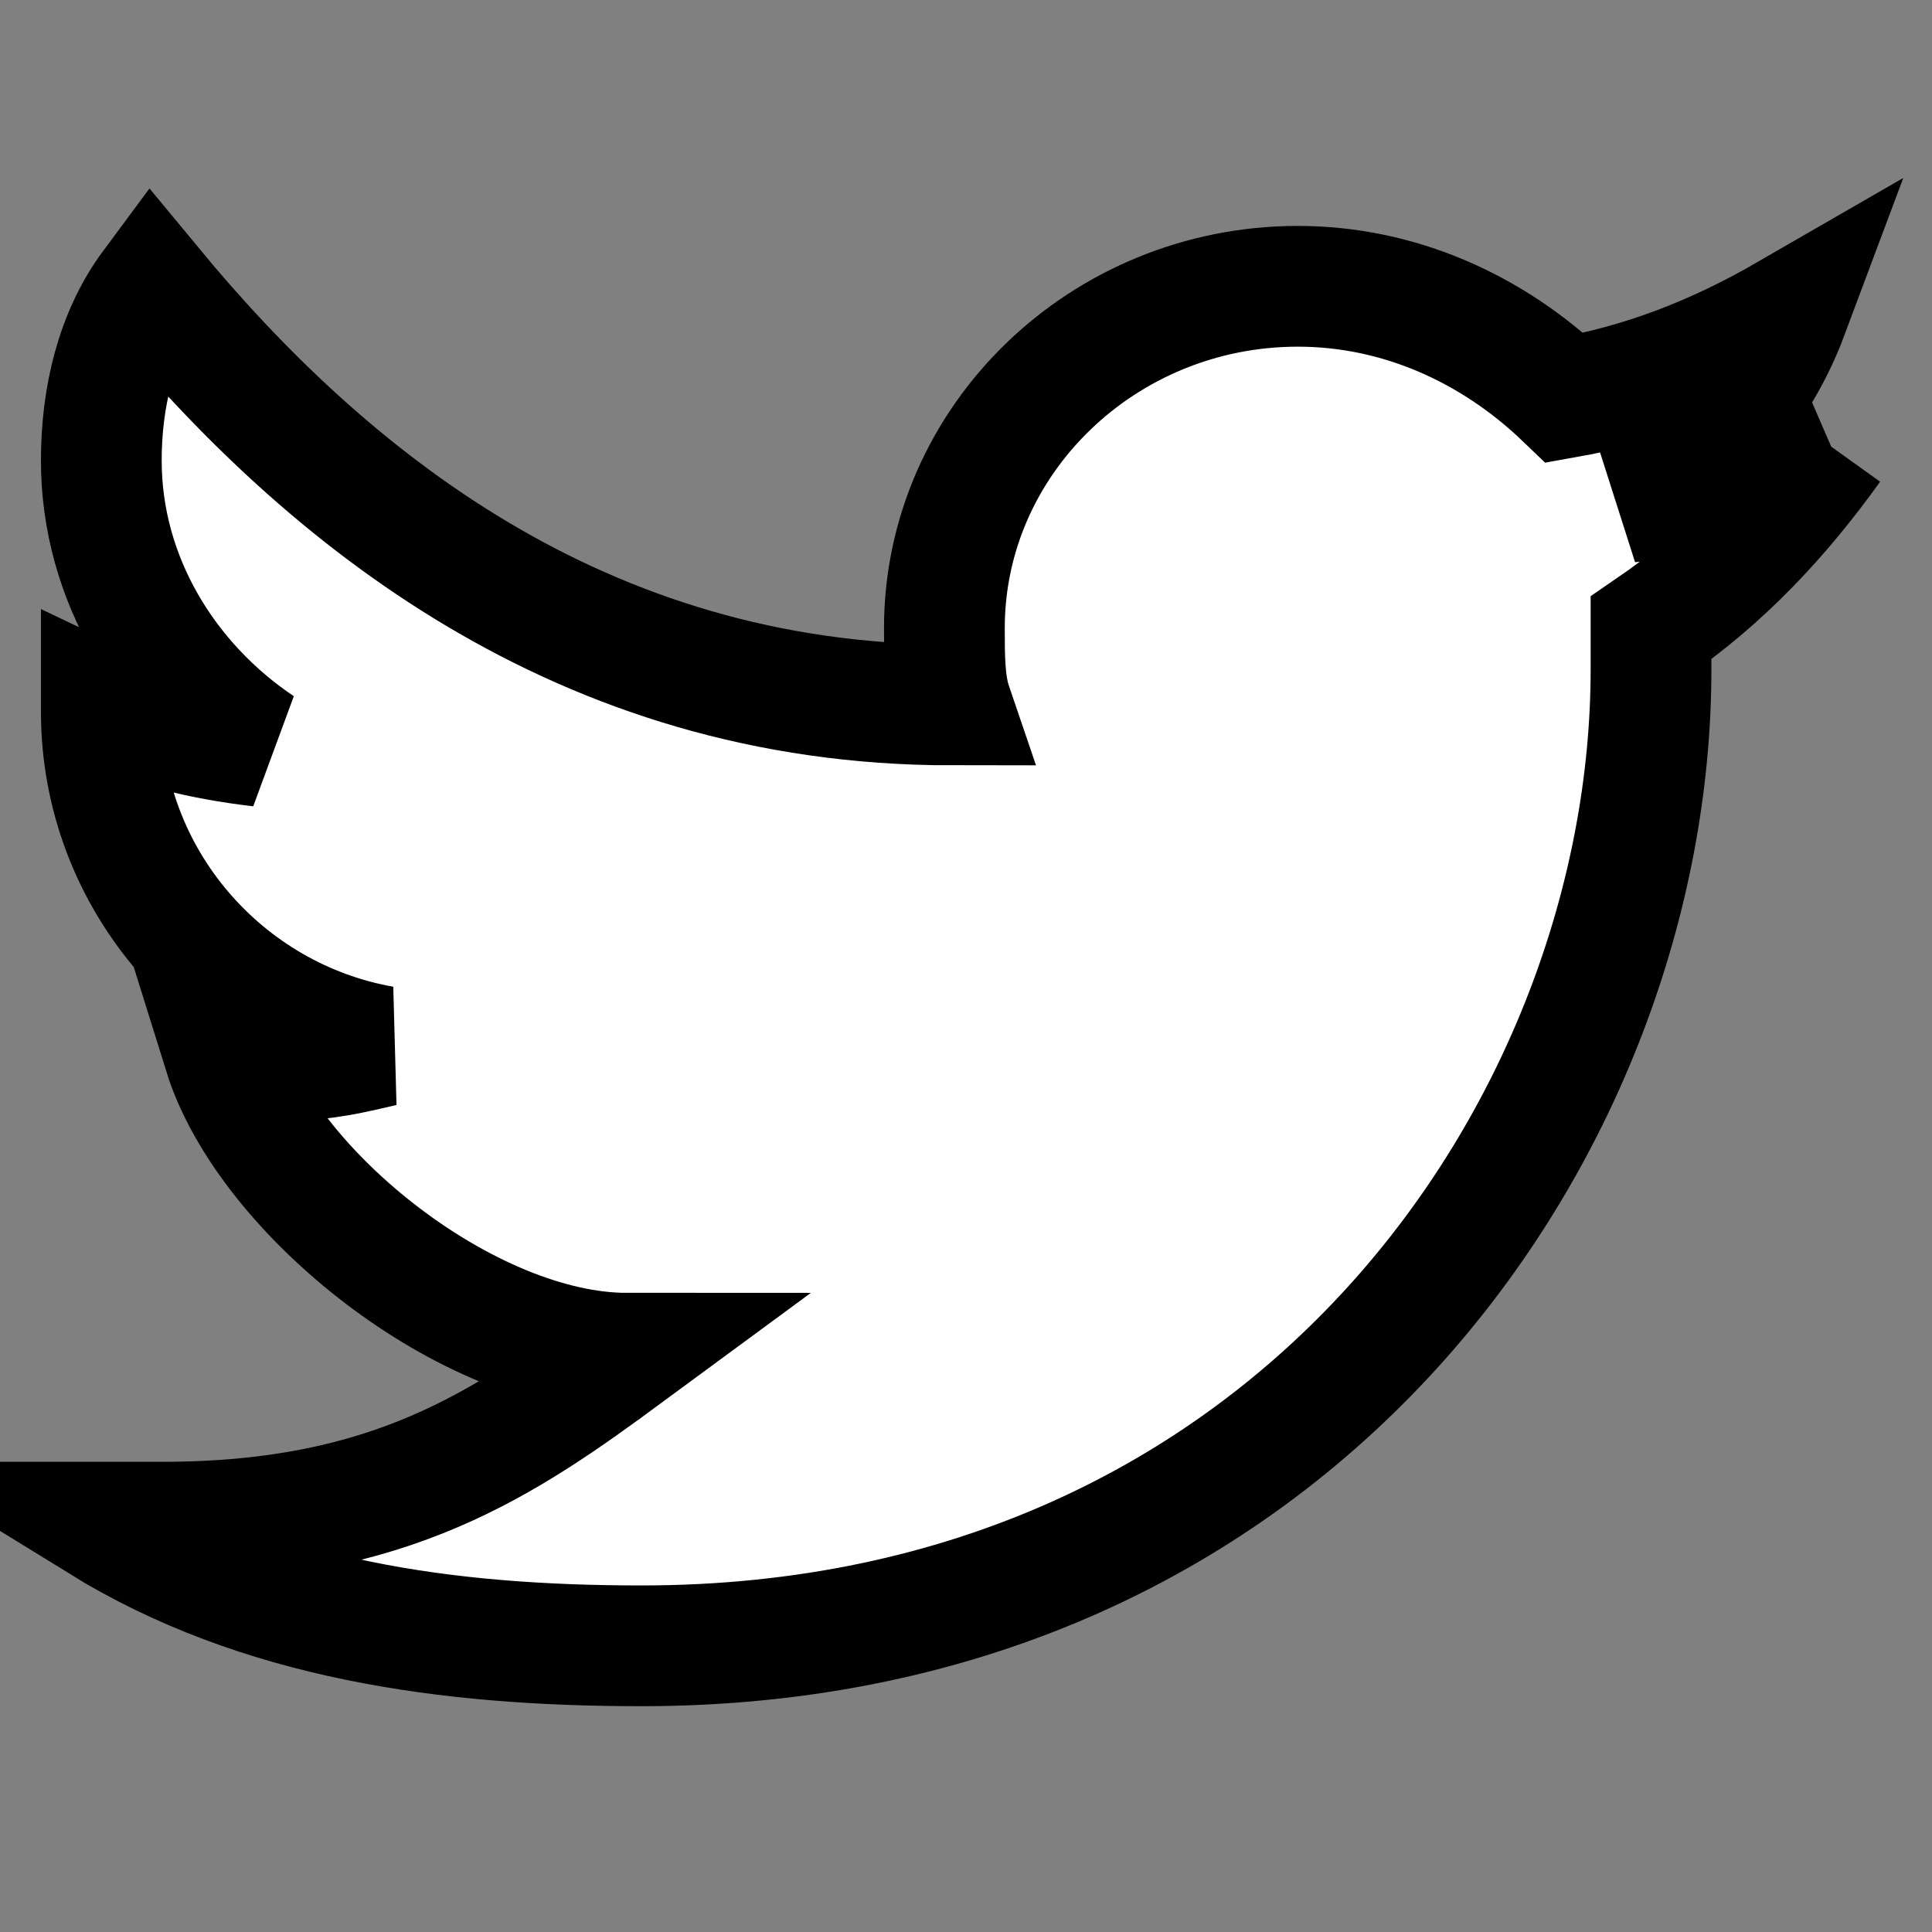 <svg width="16" height="16" xmlns="http://www.w3.org/2000/svg" fill="#000000">

 <rect width="100%" height="100%" fill="#808080" stroke="none"/>

 <g>
  <title>Layer 1</title>
  <path fill="#ffffff" stroke="null" id="svg_1" d="m15.165,3.698c-0.536,0.232 -1.076,0.404 -1.671,0.46c0.596,-0.344 1.076,-0.924 1.312,-1.555c-0.596,0.344 -1.192,0.576 -1.847,0.692c-0.6,-0.576 -1.376,-0.924 -2.211,-0.924c-1.611,0 -2.927,1.272 -2.927,2.831c0,0.228 0,0.46 0.06,0.636c-3.079,0 -5.19,-1.735 -6.622,-3.467c-0.3,0.404 -0.42,0.924 -0.42,1.443c0,0.98 0.54,1.847 1.316,2.367c-0.48,-0.056 -0.956,-0.172 -1.316,-0.344c0,0 0,0 0,0.056c0,1.387 1.016,2.539 2.331,2.771c-0.24,0.056 -0.48,0.116 -0.78,0.116c-0.176,0 -0.356,0 -0.536,-0.056c0.36,1.156 2.027,2.483 3.339,2.483c-1.016,0.748 -1.959,1.399 -3.847,1.399c-0.24,0 -0.048,0 -0.512,0c1.312,0.808 2.867,1.024 4.478,1.024c5.434,0 8.361,-4.33 8.361,-8.085c0,-0.116 0,-0.228 0,-0.344c0.596,-0.408 1.076,-0.924 1.491,-1.503"/>
 </g>
</svg>